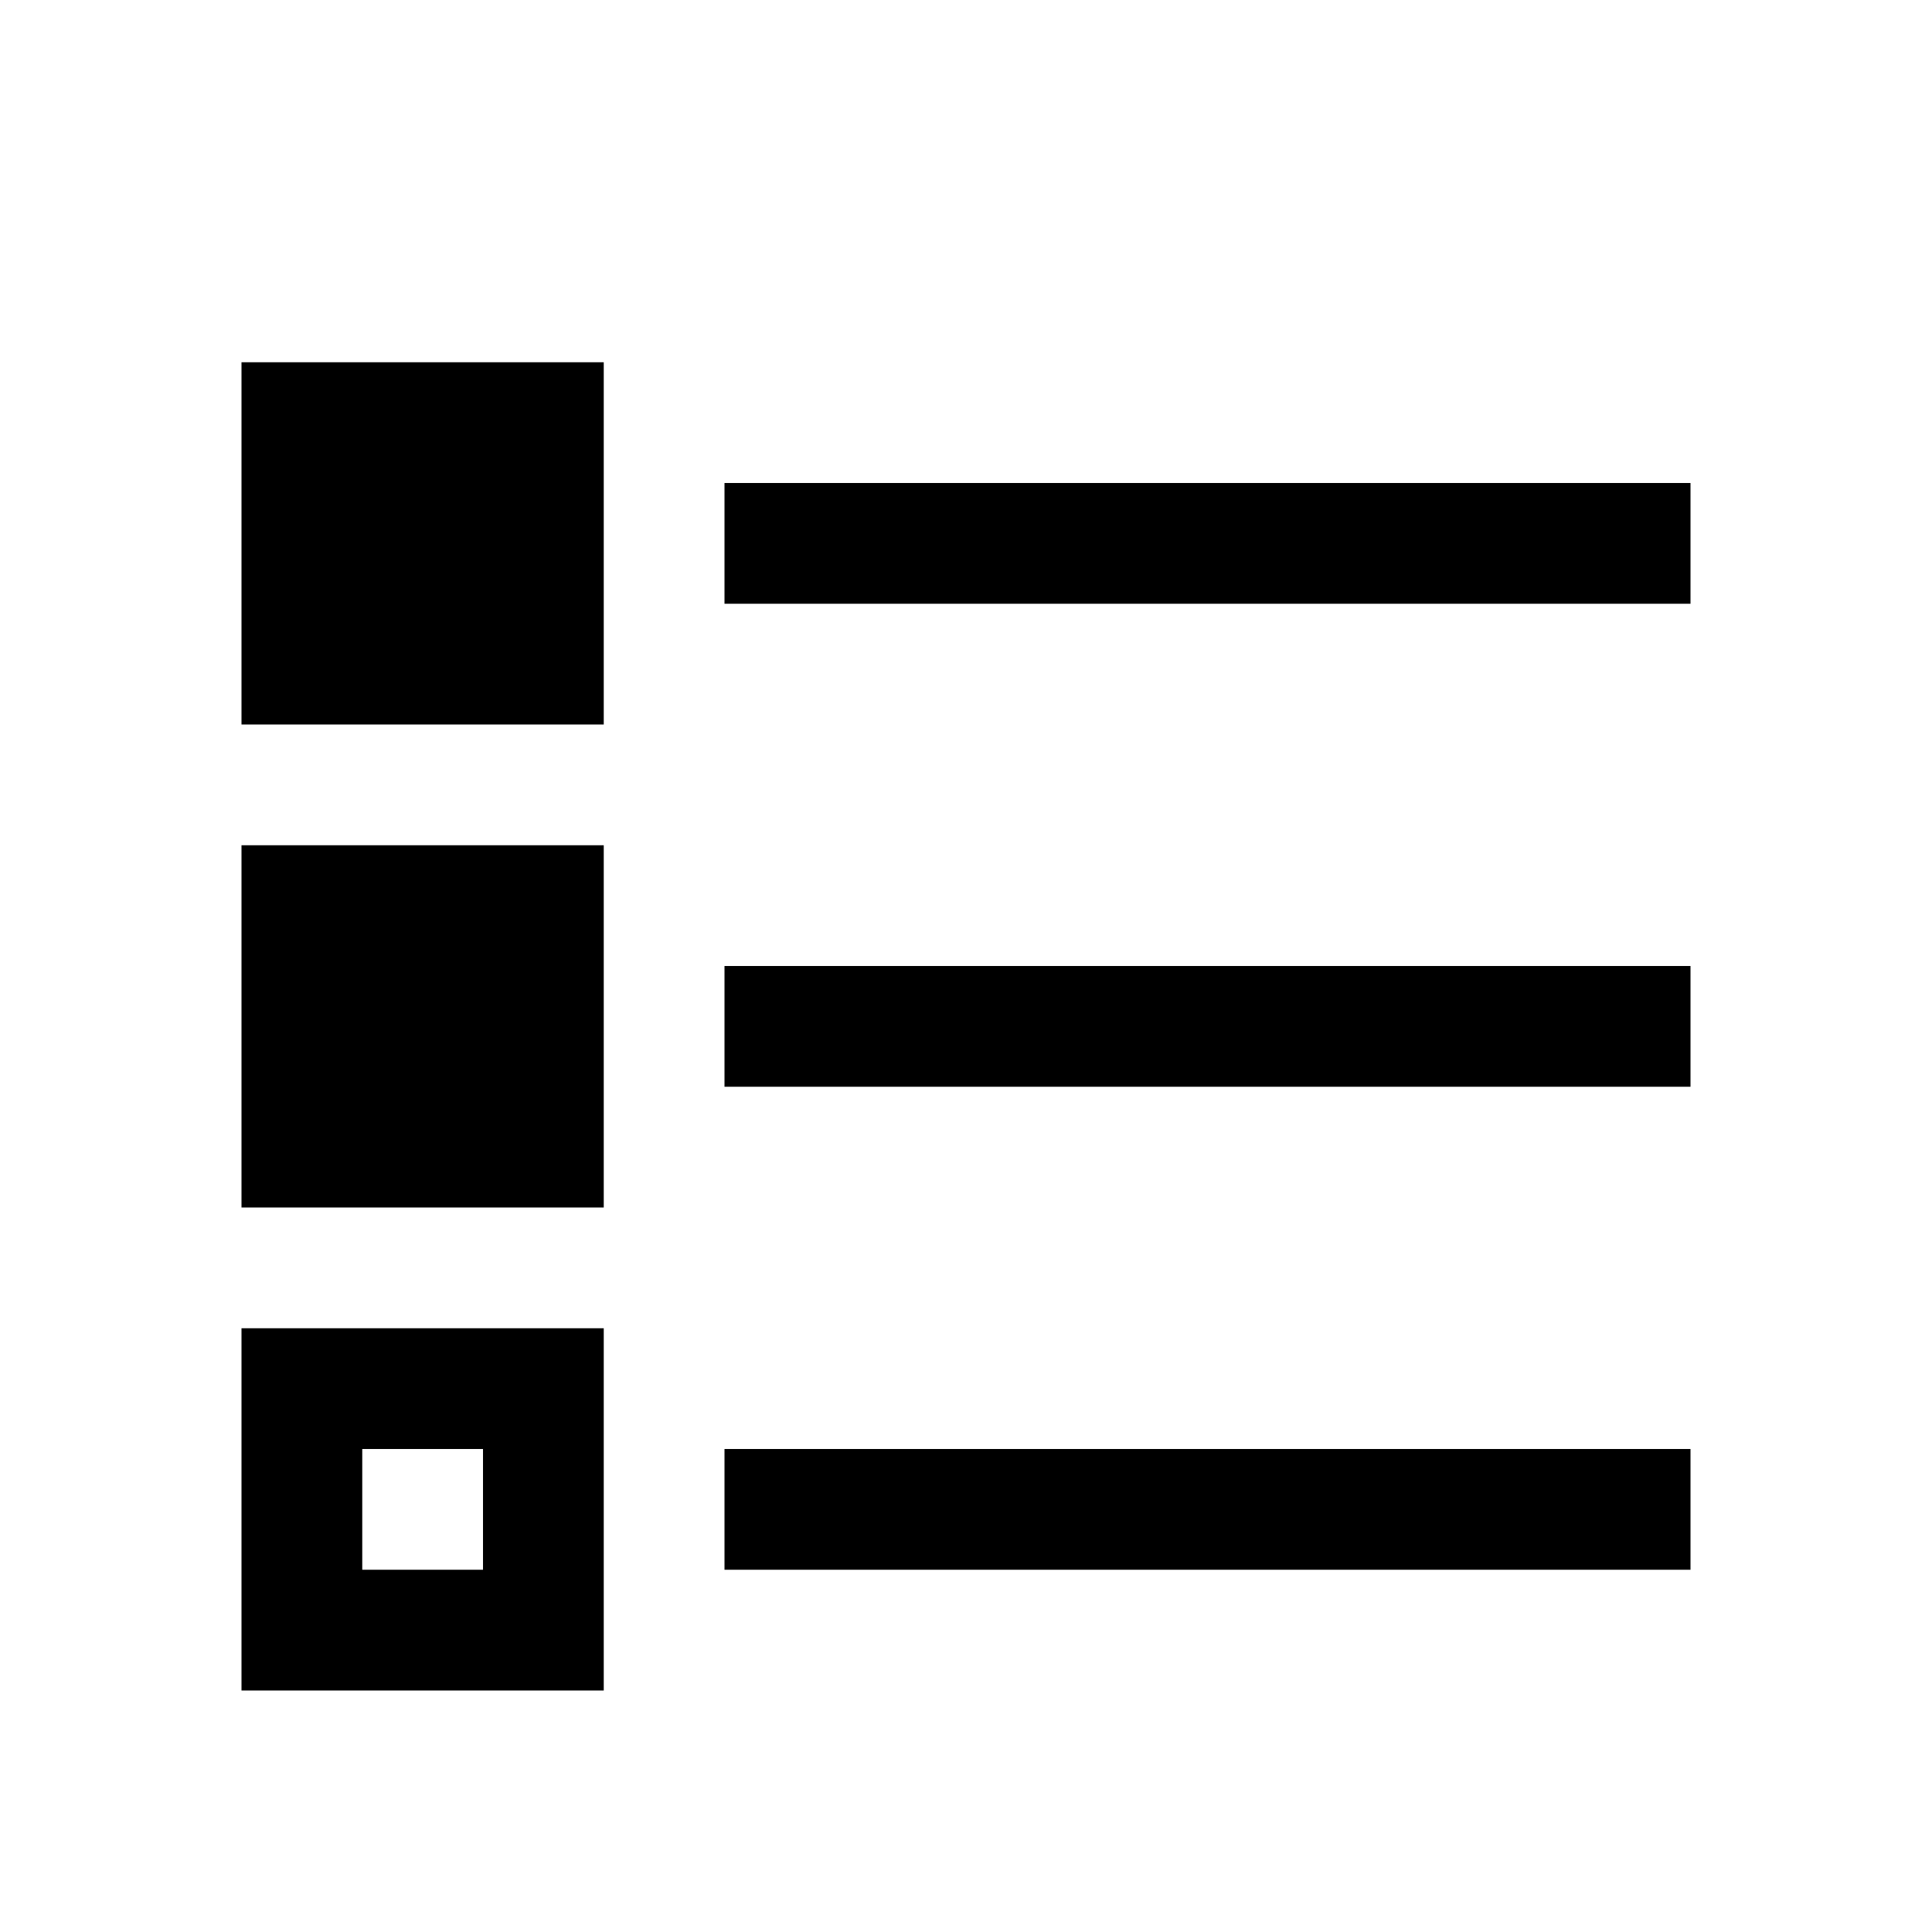 <?xml version="1.0" encoding="UTF-8" standalone="no"?>
<svg xmlns="http://www.w3.org/2000/svg" height="16" width="16" version="1.0">
 <rect style="color:#000000" fill-opacity="0" height="97.986" width="163.31" y="-32.993" x="-62.897"/>
 <path style="block-progression:tb;color:#000000;text-transform:none;text-indent:0" d="m2 3v3h3v-3h-3zm4 1v1h8v-1h-8zm-4 3v3h3v-3h-3zm4 1v1h8v-1h-8zm-4 3v3h3v-3h-3zm1 1h1v1h-1v-1zm3 0v1h8v-1h-8z"/>
</svg>
